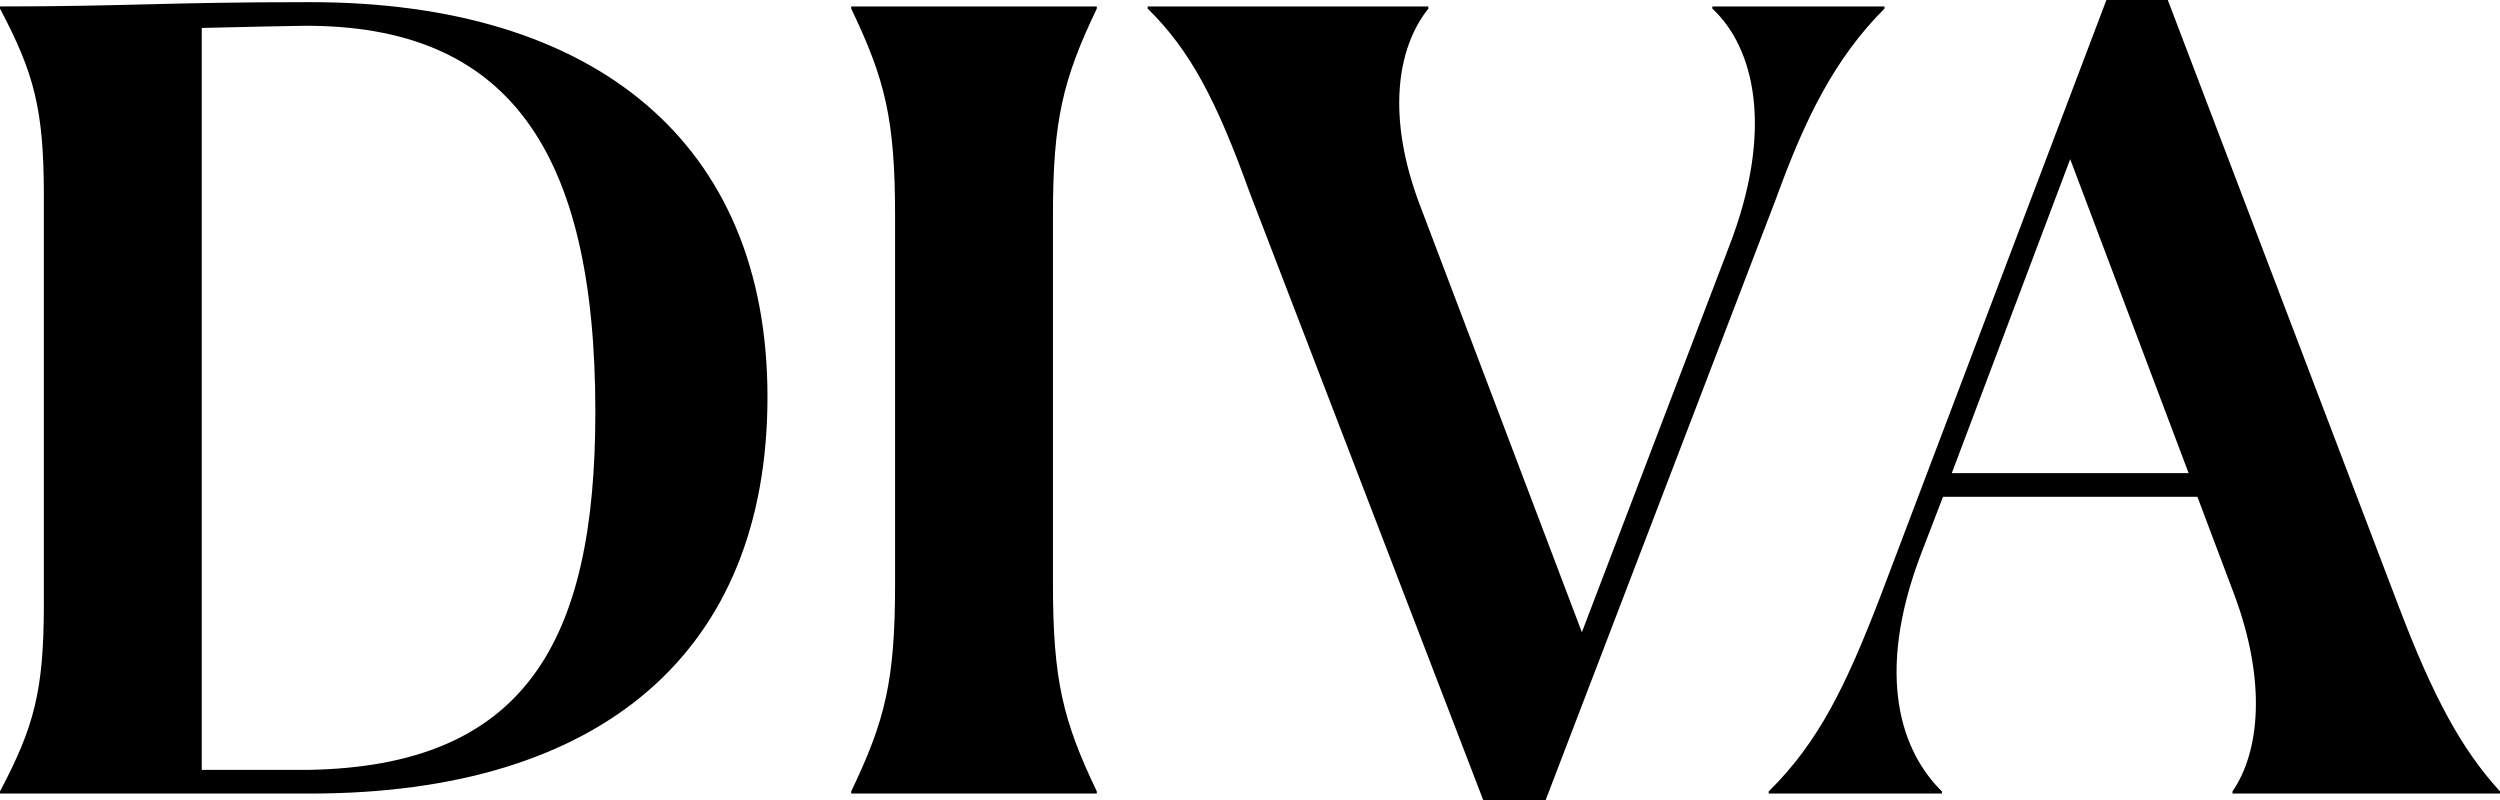 <svg width="100" height="32" viewBox="0 0 100 32" fill="none" xmlns="http://www.w3.org/2000/svg">
<path d="M0 31.742V31.656C1.36 29.075 1.754 27.656 1.754 24.172V7.828C1.754 4.344 1.36 2.925 0 0.344V0.258C5.087 0.258 6.578 0.086 12.411 0.086C23.77 0.086 30.699 5.677 30.699 15.871C30.699 26.064 24.077 31.742 12.411 31.742H0ZM12.148 1.032C12.017 1.032 9.692 1.075 8.07 1.118V30.796H12.28C21.007 30.667 23.814 25.677 23.814 16.473C23.814 5.979 20.305 0.989 12.148 1.032Z" fill="black"/>
<path d="M34.048 31.742V31.656C35.408 28.817 35.803 27.226 35.803 23.355V8.645C35.803 4.774 35.408 3.183 34.048 0.344V0.258H43.872V0.344C42.513 3.183 42.118 4.817 42.118 8.602V23.355C42.118 27.183 42.513 28.817 43.872 31.656V31.742H34.048Z" fill="black"/>
<path d="M61.827 32H59.328L49.986 7.699C48.67 4.043 47.618 2.022 45.907 0.344V0.258H57.135V0.344C55.863 1.935 55.468 4.688 56.784 8.172L63.275 25.29L69.151 9.892C70.993 5.161 70.16 1.892 68.493 0.344V0.258H75.379V0.344C73.405 2.323 72.221 4.688 71.037 7.957L61.827 32Z" fill="black"/>
<path d="M87.545 18.925L82.808 6.366L78.072 18.925H87.545ZM77.677 31.656V31.742H70.748V31.656C72.765 29.677 73.862 27.355 75.177 23.957L84.256 0H86.712L95.965 24.301C97.325 27.871 98.465 29.979 100 31.656V31.742H89.299V31.656C90.395 30.064 90.659 27.269 89.387 23.828L87.896 19.871H77.721L76.844 22.151C74.958 27.097 76.098 30.108 77.677 31.656Z" fill="black"/>
</svg>

